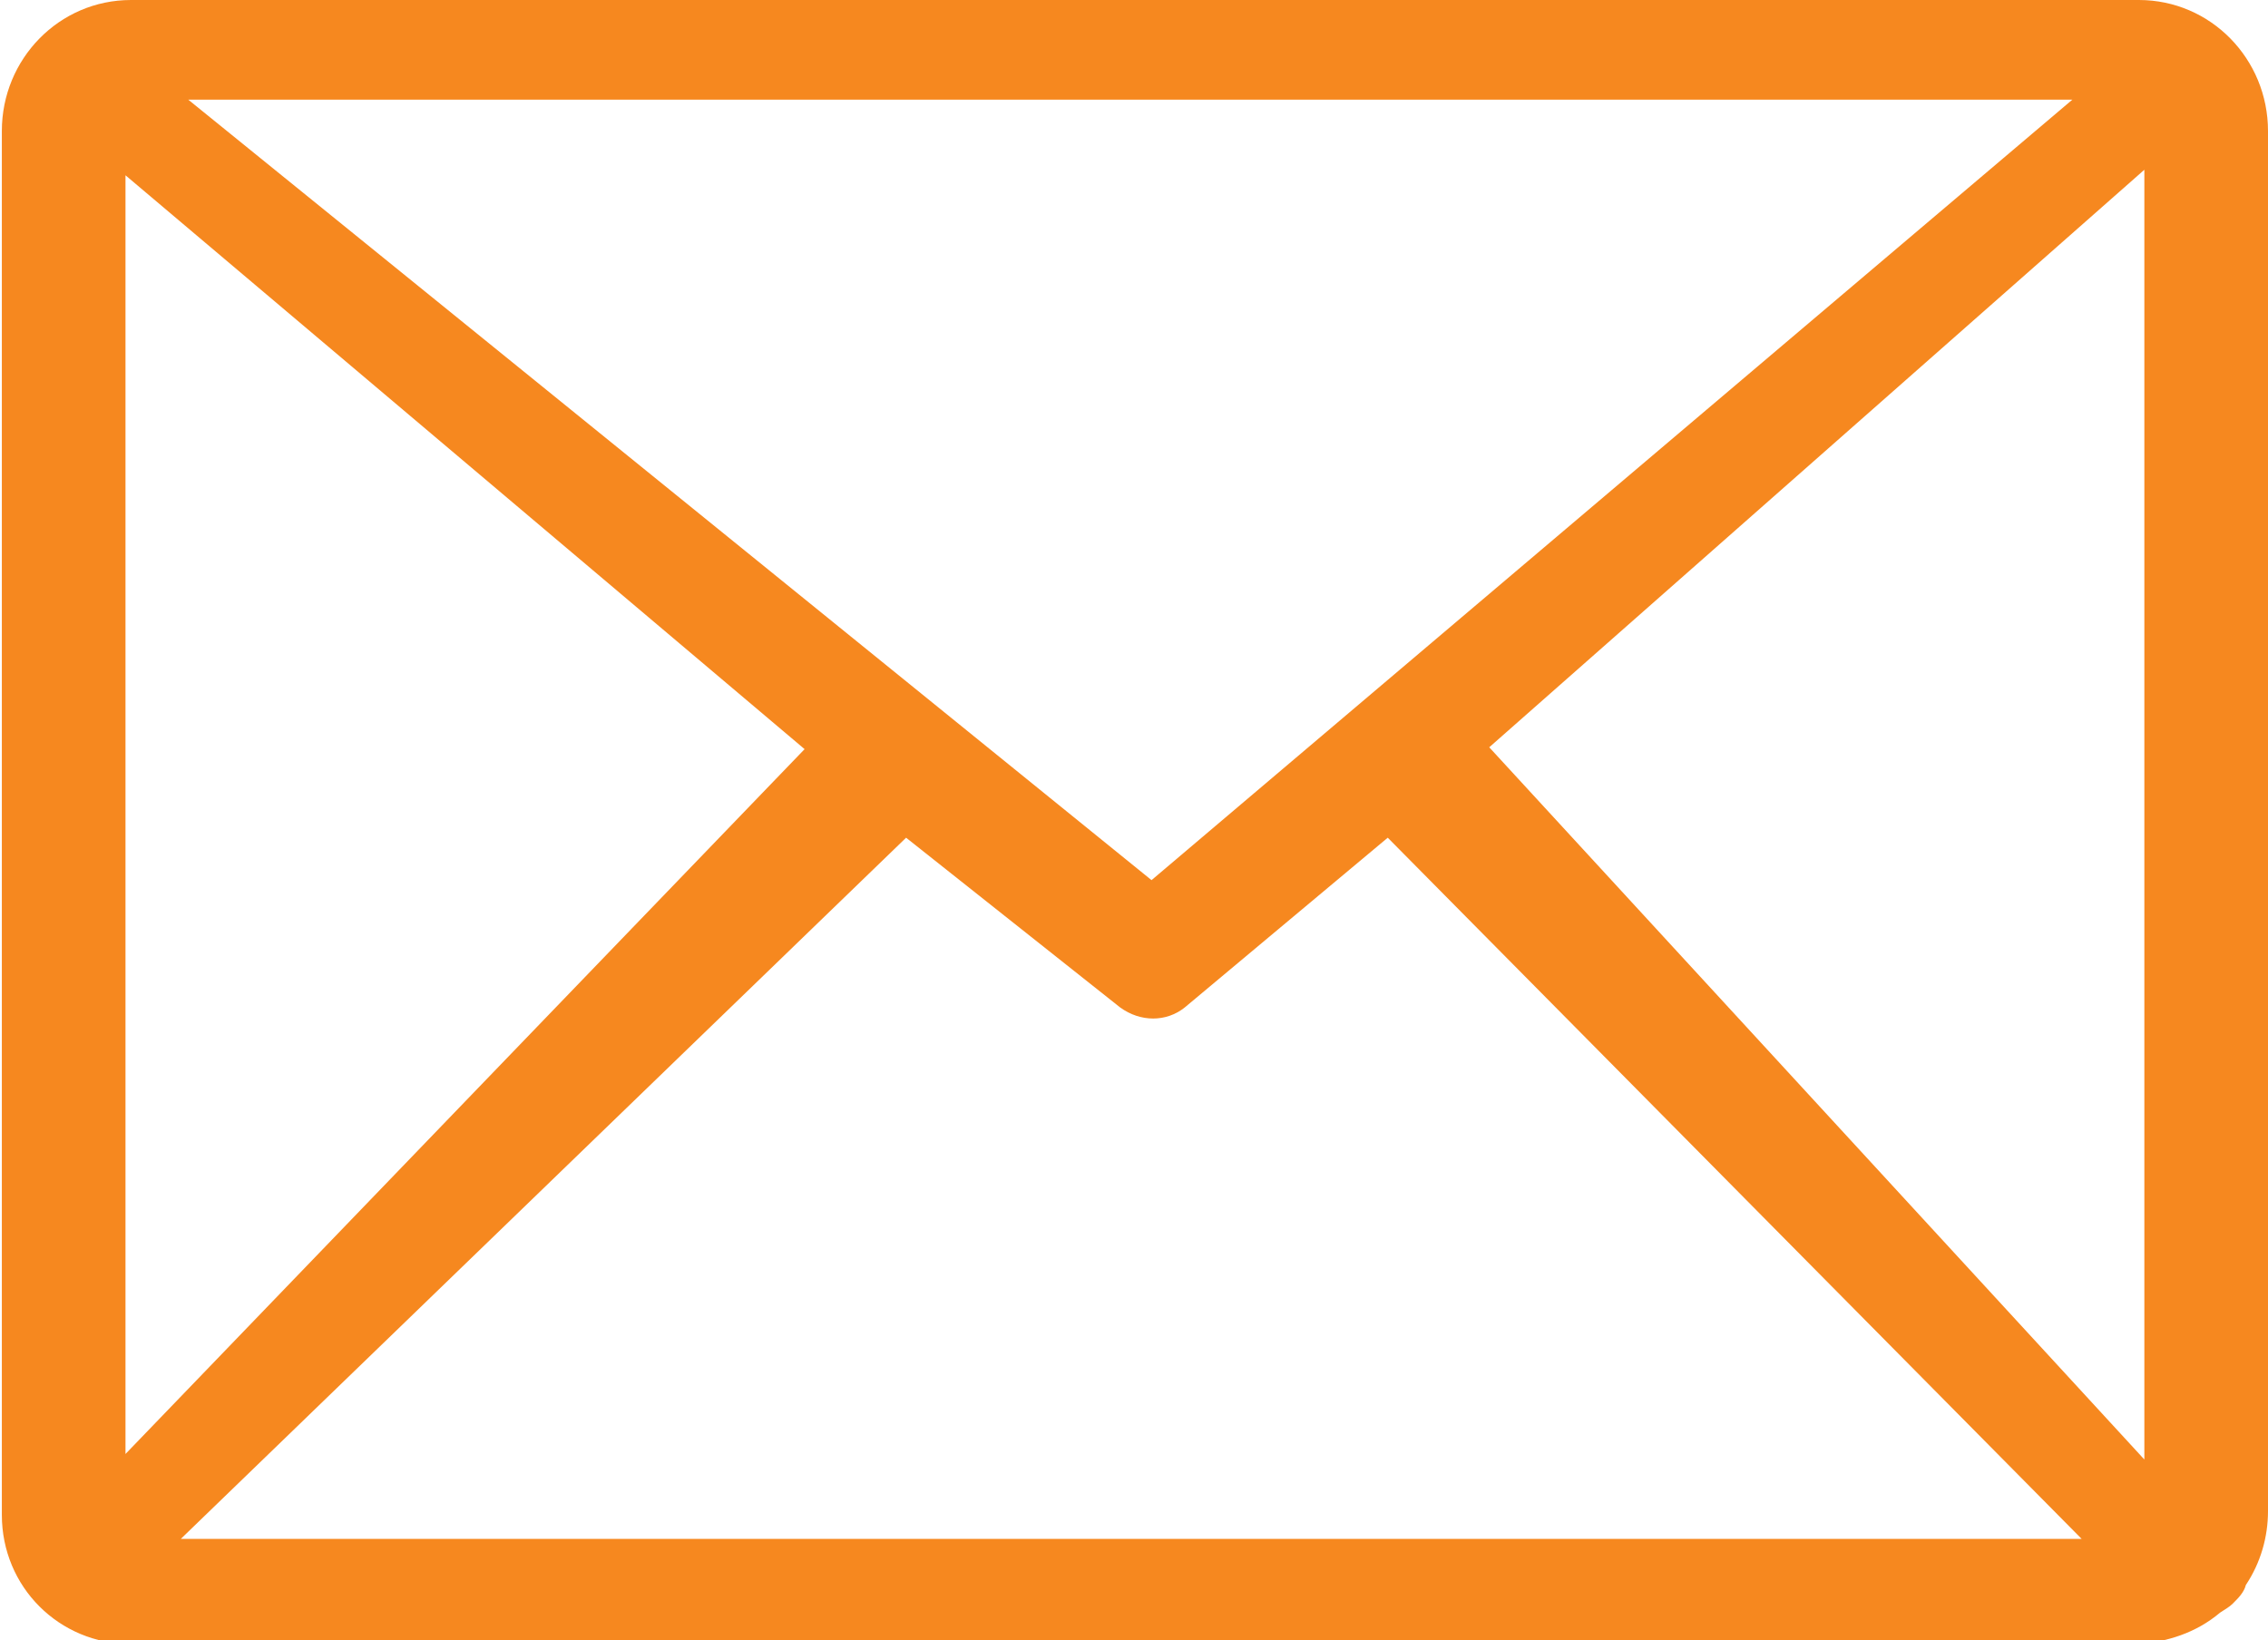<?xml version="1.0" encoding="utf-8"?>
<!-- Generator: Adobe Illustrator 23.0.1, SVG Export Plug-In . SVG Version: 6.00 Build 0)  -->
<svg version="1.1" id="Layer_1" xmlns="http://www.w3.org/2000/svg" xmlns:xlink="http://www.w3.org/1999/xlink" x="0px" y="0px"
	 viewBox="0 0 122.9 88.9" style="enable-background:new 0 0 122.9 88.9;" xml:space="preserve">
<style type="text/css">
	.st0{fill:#F6881F;}
</style>
<title>email</title>
<path class="st0" d="M7.1,0h108.8c3.9,0,7,3.2,7,7.1v74.8c0,1.4-0.4,2.8-1.2,4c-0.1,0.4-0.4,0.7-0.7,1c-0.2,0.2-0.4,0.3-0.7,0.5
	c-1.3,1.1-2.9,1.6-4.5,1.7H7.1c-3.9,0-7-3.1-7-7V7.1C0.1,3.2,3.2,0,7.1,0z M6.8,78.8l36.8-38.2L6.8,9.5C6.8,9.5,6.8,78.8,6.8,78.8z
	 M49.1,45.4L9.8,83.4h103L75.2,45.4l-11,9.2l0,0c-1,0.8-2.4,0.8-3.5,0L49.1,45.4z M80.7,40.5l35.5,38.6V9.2L80.7,40.5z M10.2,5.4
	l52.2,42.3l49.9-42.3H10.2z"/>
</svg>
